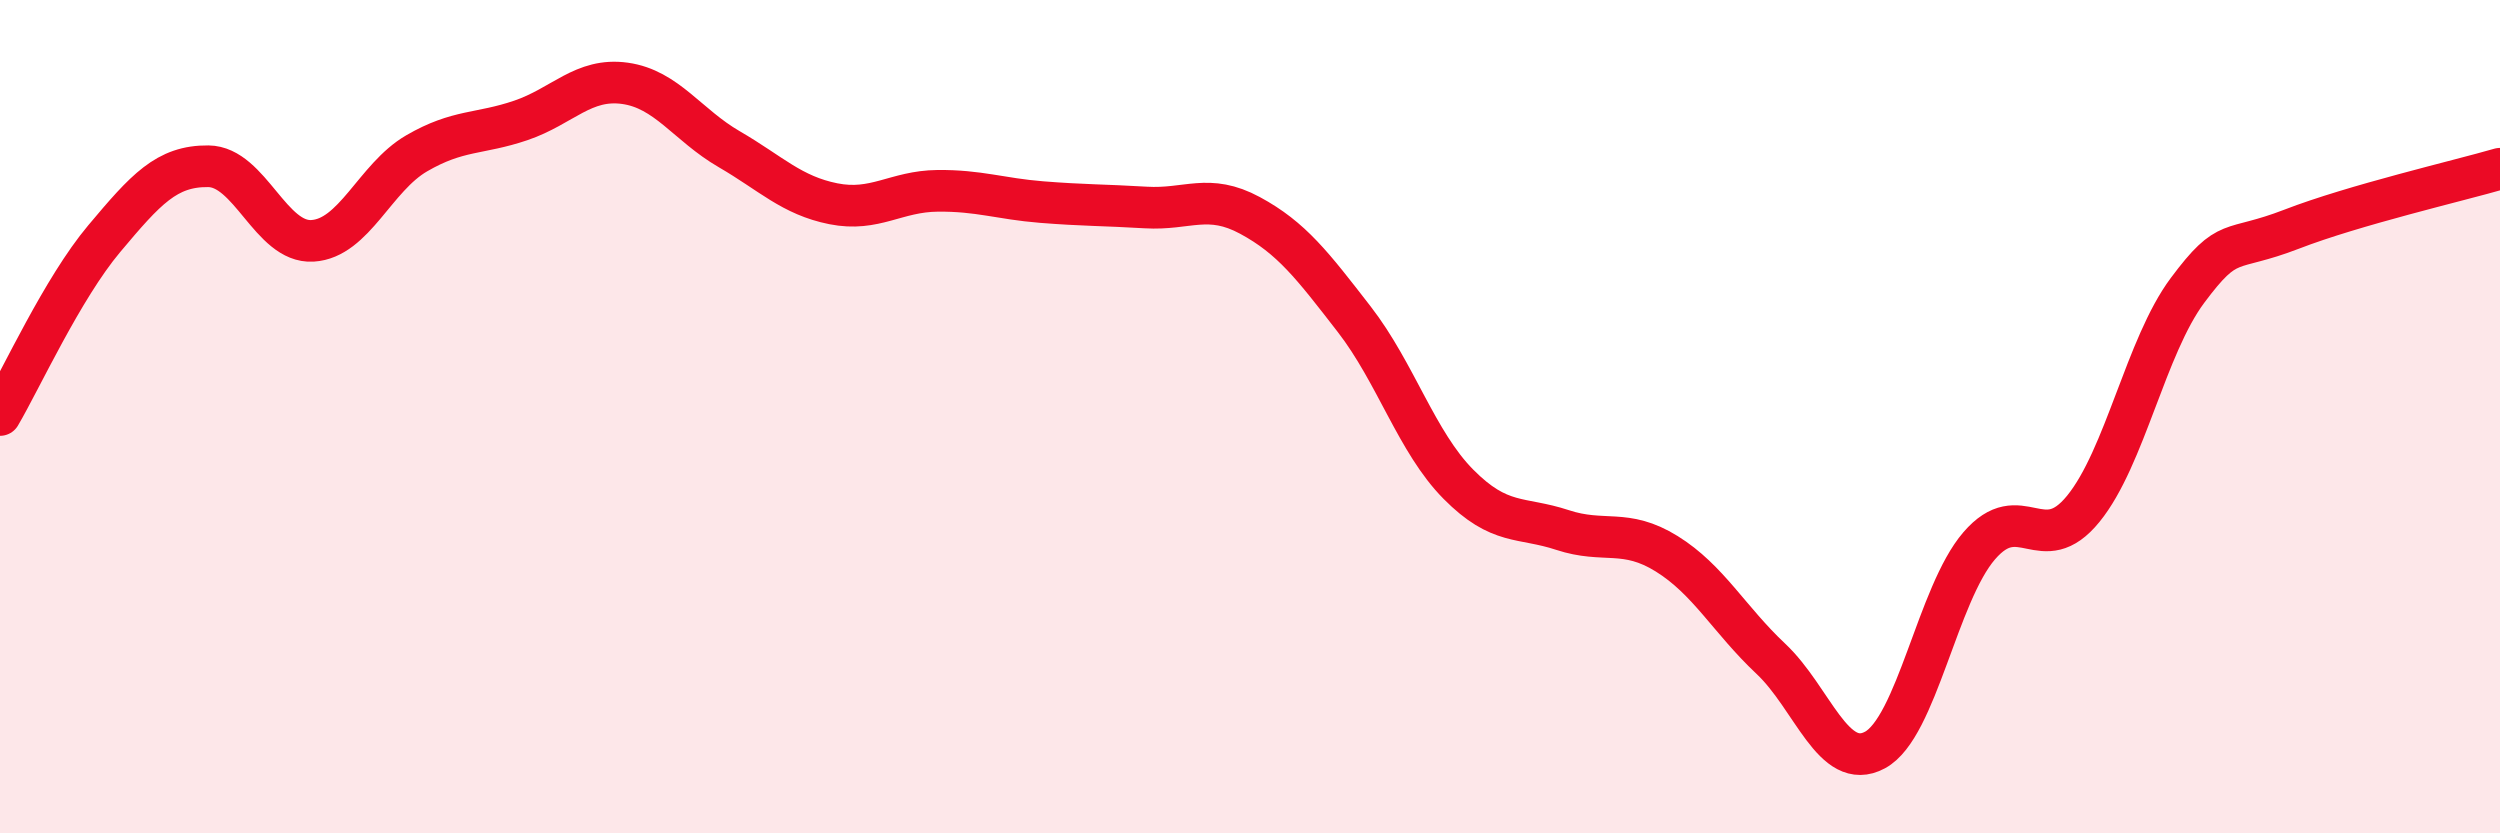 
    <svg width="60" height="20" viewBox="0 0 60 20" xmlns="http://www.w3.org/2000/svg">
      <path
        d="M 0,9.96 C 0.5,9.11 1.5,6.92 2.5,5.73 C 3.5,4.54 4,3.98 5,3.99 C 6,4 6.5,5.84 7.5,5.78 C 8.5,5.72 9,4.26 10,3.68 C 11,3.1 11.5,3.23 12.5,2.89 C 13.5,2.55 14,1.86 15,2 C 16,2.14 16.5,3 17.5,3.58 C 18.5,4.16 19,4.69 20,4.89 C 21,5.09 21.5,4.59 22.5,4.58 C 23.5,4.57 24,4.77 25,4.85 C 26,4.93 26.5,4.92 27.5,4.98 C 28.5,5.04 29,4.63 30,5.17 C 31,5.71 31.5,6.37 32.5,7.66 C 33.5,8.95 34,10.61 35,11.62 C 36,12.63 36.5,12.39 37.5,12.72 C 38.5,13.05 39,12.67 40,13.29 C 41,13.91 41.5,14.87 42.5,15.81 C 43.5,16.75 44,18.54 45,18 C 46,17.46 46.5,14.26 47.5,13.1 C 48.5,11.94 49,13.44 50,12.21 C 51,10.98 51.5,8.31 52.5,6.97 C 53.5,5.63 53.5,6.08 55,5.5 C 56.5,4.92 59,4.34 60,4.05L60 20L0 20Z"
        fill="#EB0A25"
        opacity="0.1"
        stroke-linecap="round"
        stroke-linejoin="round"
      />
      <path
        d="M 0,9.96 C 0.5,9.11 1.5,6.92 2.5,5.73 C 3.5,4.54 4,3.98 5,3.99 C 6,4 6.5,5.84 7.5,5.78 C 8.5,5.72 9,4.26 10,3.68 C 11,3.1 11.5,3.23 12.5,2.89 C 13.5,2.55 14,1.86 15,2 C 16,2.14 16.5,3 17.5,3.58 C 18.5,4.16 19,4.69 20,4.89 C 21,5.09 21.5,4.59 22.5,4.58 C 23.5,4.57 24,4.77 25,4.85 C 26,4.93 26.5,4.92 27.5,4.98 C 28.5,5.04 29,4.63 30,5.17 C 31,5.71 31.5,6.37 32.5,7.66 C 33.5,8.95 34,10.61 35,11.62 C 36,12.63 36.5,12.39 37.5,12.72 C 38.5,13.05 39,12.67 40,13.29 C 41,13.91 41.5,14.87 42.5,15.81 C 43.5,16.75 44,18.54 45,18 C 46,17.46 46.5,14.26 47.5,13.1 C 48.5,11.94 49,13.44 50,12.21 C 51,10.98 51.5,8.31 52.5,6.97 C 53.5,5.63 53.5,6.08 55,5.5 C 56.5,4.92 59,4.34 60,4.05"
        stroke="#EB0A25"
        stroke-width="1"
        fill="none"
        stroke-linecap="round"
        stroke-linejoin="round"
      />
    </svg>
  
